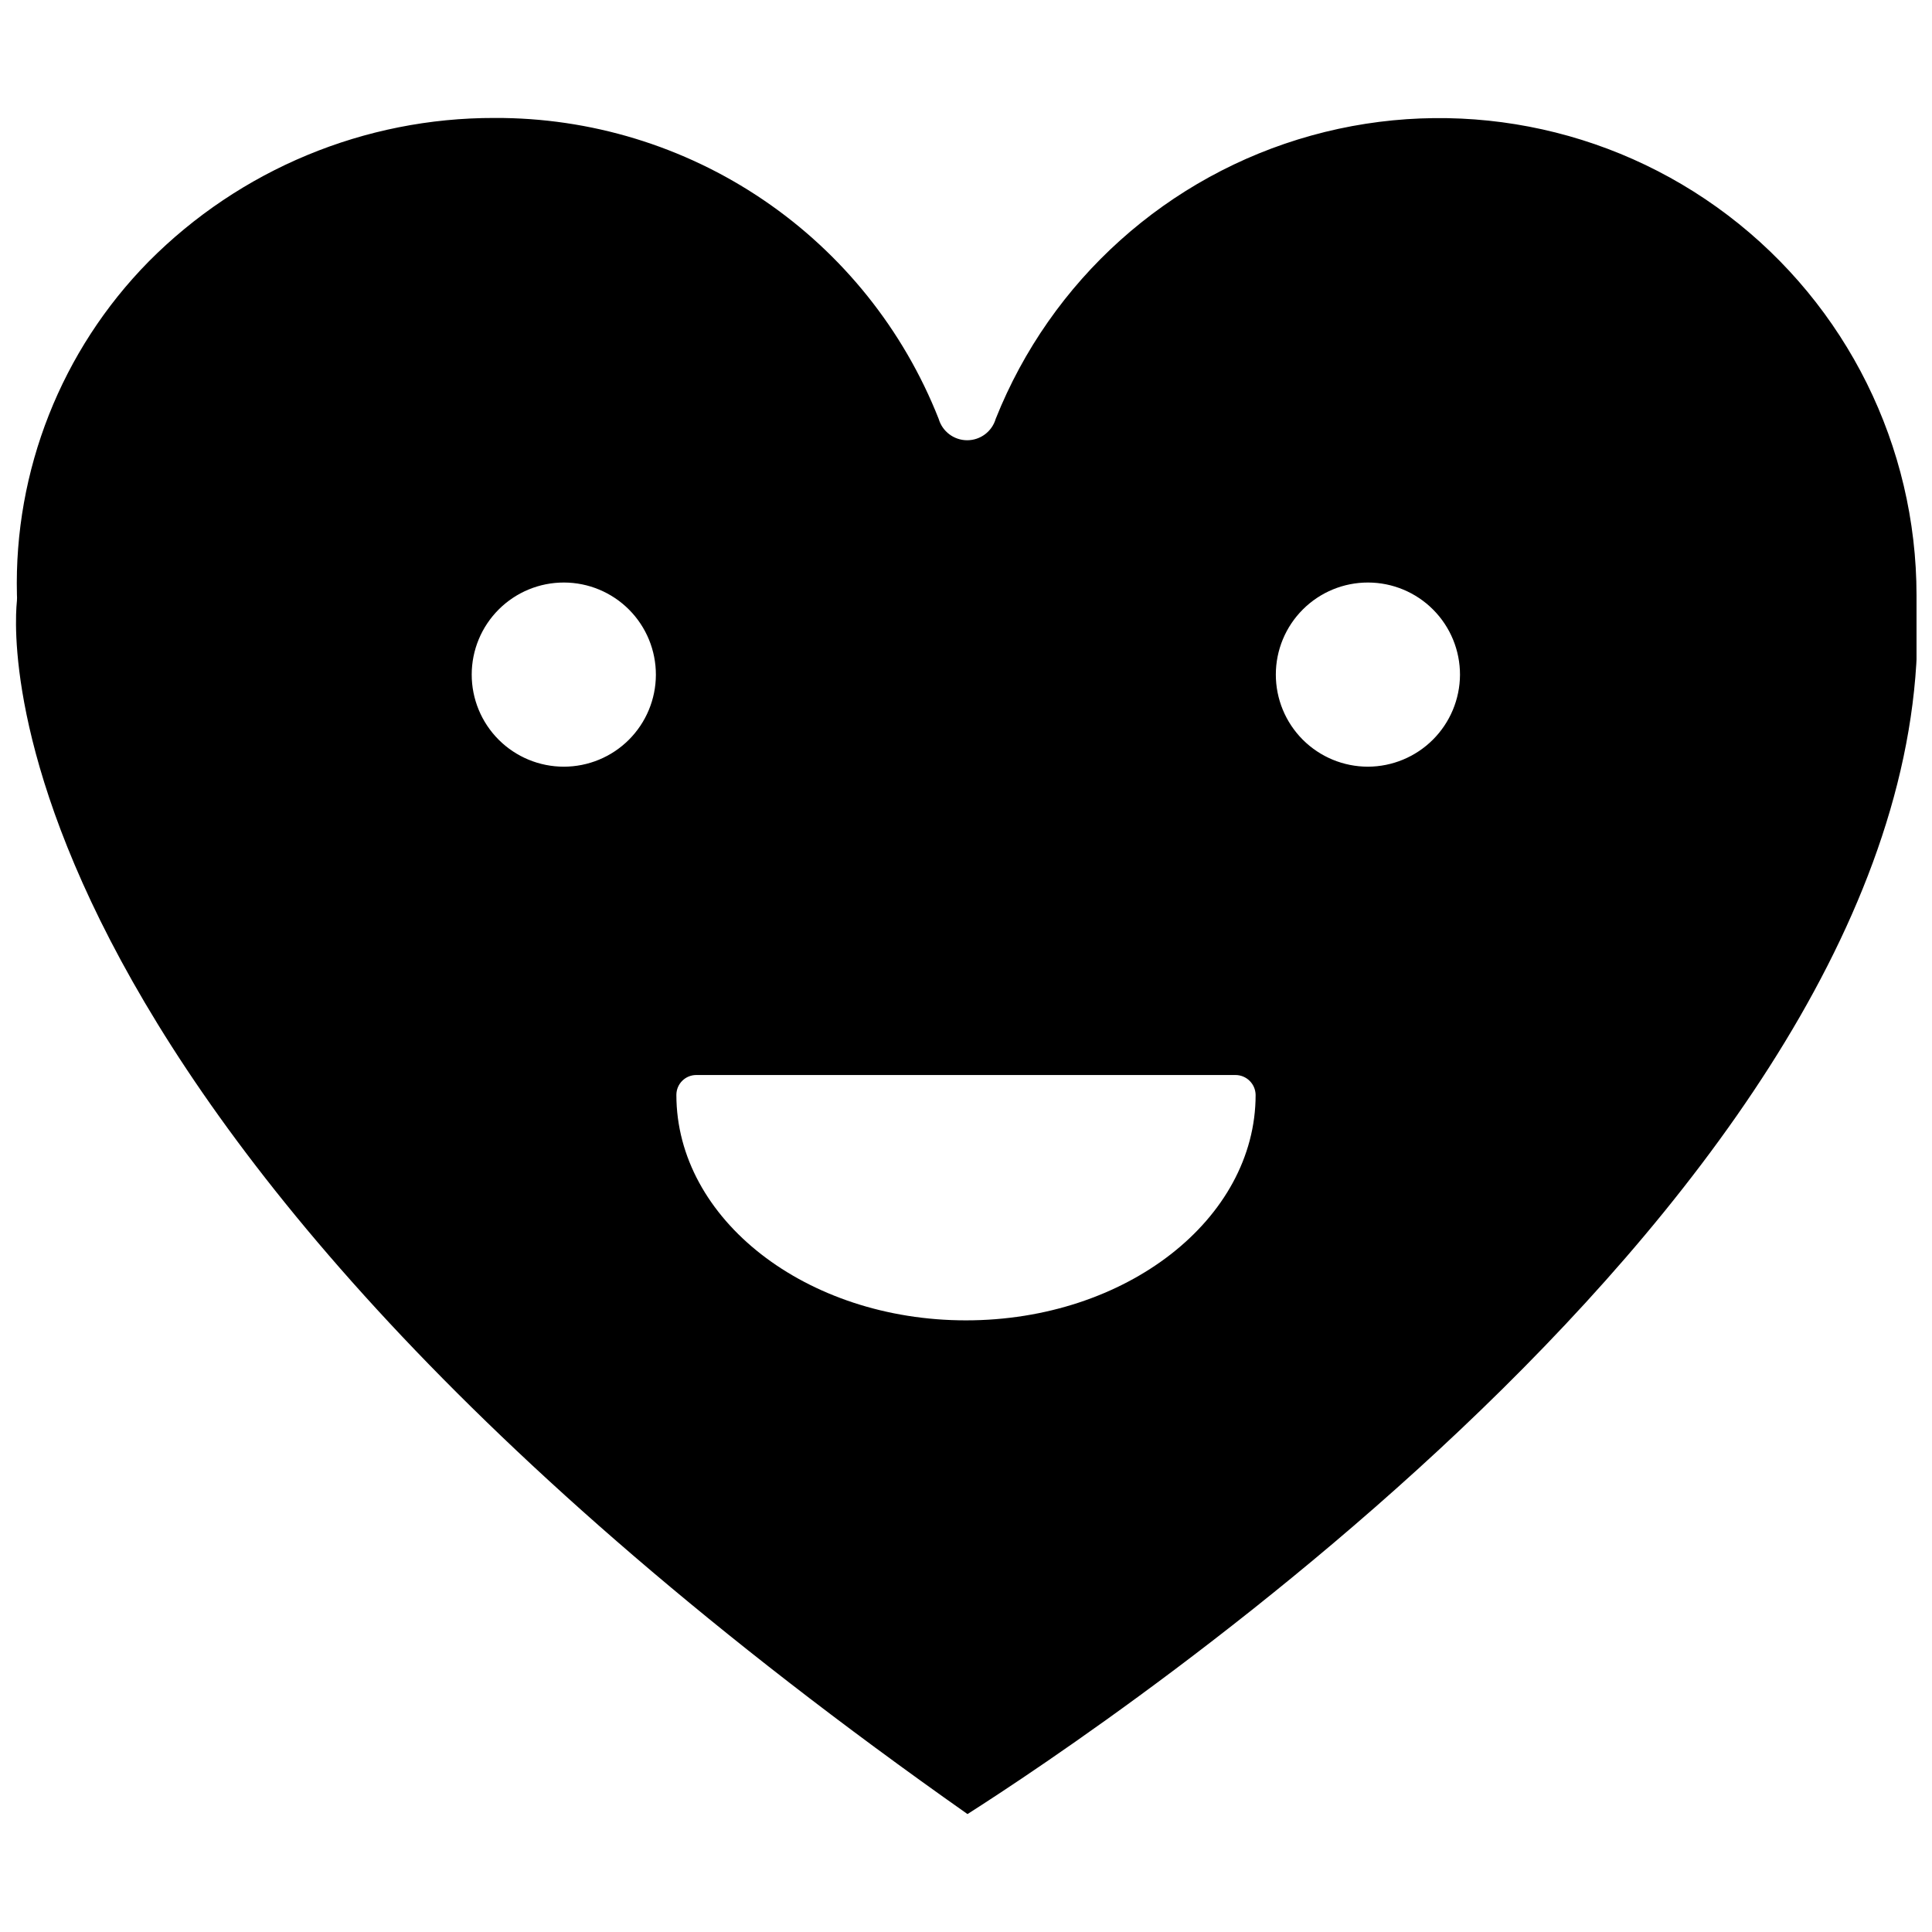 <?xml version="1.0" encoding="UTF-8"?>
<!-- Uploaded to: SVG Repo, www.svgrepo.com, Generator: SVG Repo Mixer Tools -->
<svg width="800px" height="800px" version="1.1" viewBox="144 144 512 512" xmlns="http://www.w3.org/2000/svg">
 <defs>
  <clipPath id="a">
   <path d="m148.09 175h503.81v450h-503.81z"/>
  </clipPath>
 </defs>
 <g clip-path="url(#a)">
  <path d="m651.9 302.23v-0.473c-0.012-39.527-18.5-76.777-49.973-100.69-31.477-23.91-72.32-31.738-110.4-21.152-38.086 10.582-69.035 38.363-83.656 75.086-0.98 3.359-4.059 5.668-7.559 5.668-3.496 0-6.578-2.309-7.555-5.668-9.309-23.598-25.52-43.836-46.52-58.062-21-14.23-45.805-21.785-71.168-21.68-34.434-0.074-67.465 13.648-91.711 38.098-23.09 23.48-35.676 55.324-34.871 88.246 0.039 0.523 0.039 1.051 0 1.574 0 1.258-17.949 131.7 251.91 321.57 34.555-22.039 259.85-171.05 251.51-322.52zm-358.49 44.949c-6.477 0-12.688-2.574-17.266-7.156-4.574-4.582-7.144-10.797-7.137-17.273 0.008-6.477 2.59-12.684 7.176-17.254 4.586-4.574 10.805-7.137 17.281-7.121 6.477 0.012 12.68 2.602 17.25 7.195 4.566 4.59 7.121 10.809 7.102 17.285-0.023 6.461-2.602 12.645-7.176 17.207-4.574 4.559-10.77 7.117-17.23 7.117zm106.59 146.73c-42.352 0-76.754-26.766-76.754-59.75v0.004c0-2.914 2.363-5.273 5.273-5.273h142.88c2.926-0.004 5.309 2.348 5.352 5.273 0 32.984-34.398 59.746-76.75 59.746zm106.51-146.73c-6.477 0-12.688-2.574-17.266-7.156-4.578-4.582-7.144-10.797-7.137-17.273 0.004-6.477 2.586-12.684 7.176-17.254 4.586-4.574 10.801-7.137 17.277-7.121 6.477 0.012 12.684 2.602 17.25 7.195 4.566 4.59 7.121 10.809 7.102 17.285-0.043 6.453-2.629 12.629-7.199 17.184-4.57 4.555-10.75 7.121-17.203 7.141z"/>
 </g>
</svg>